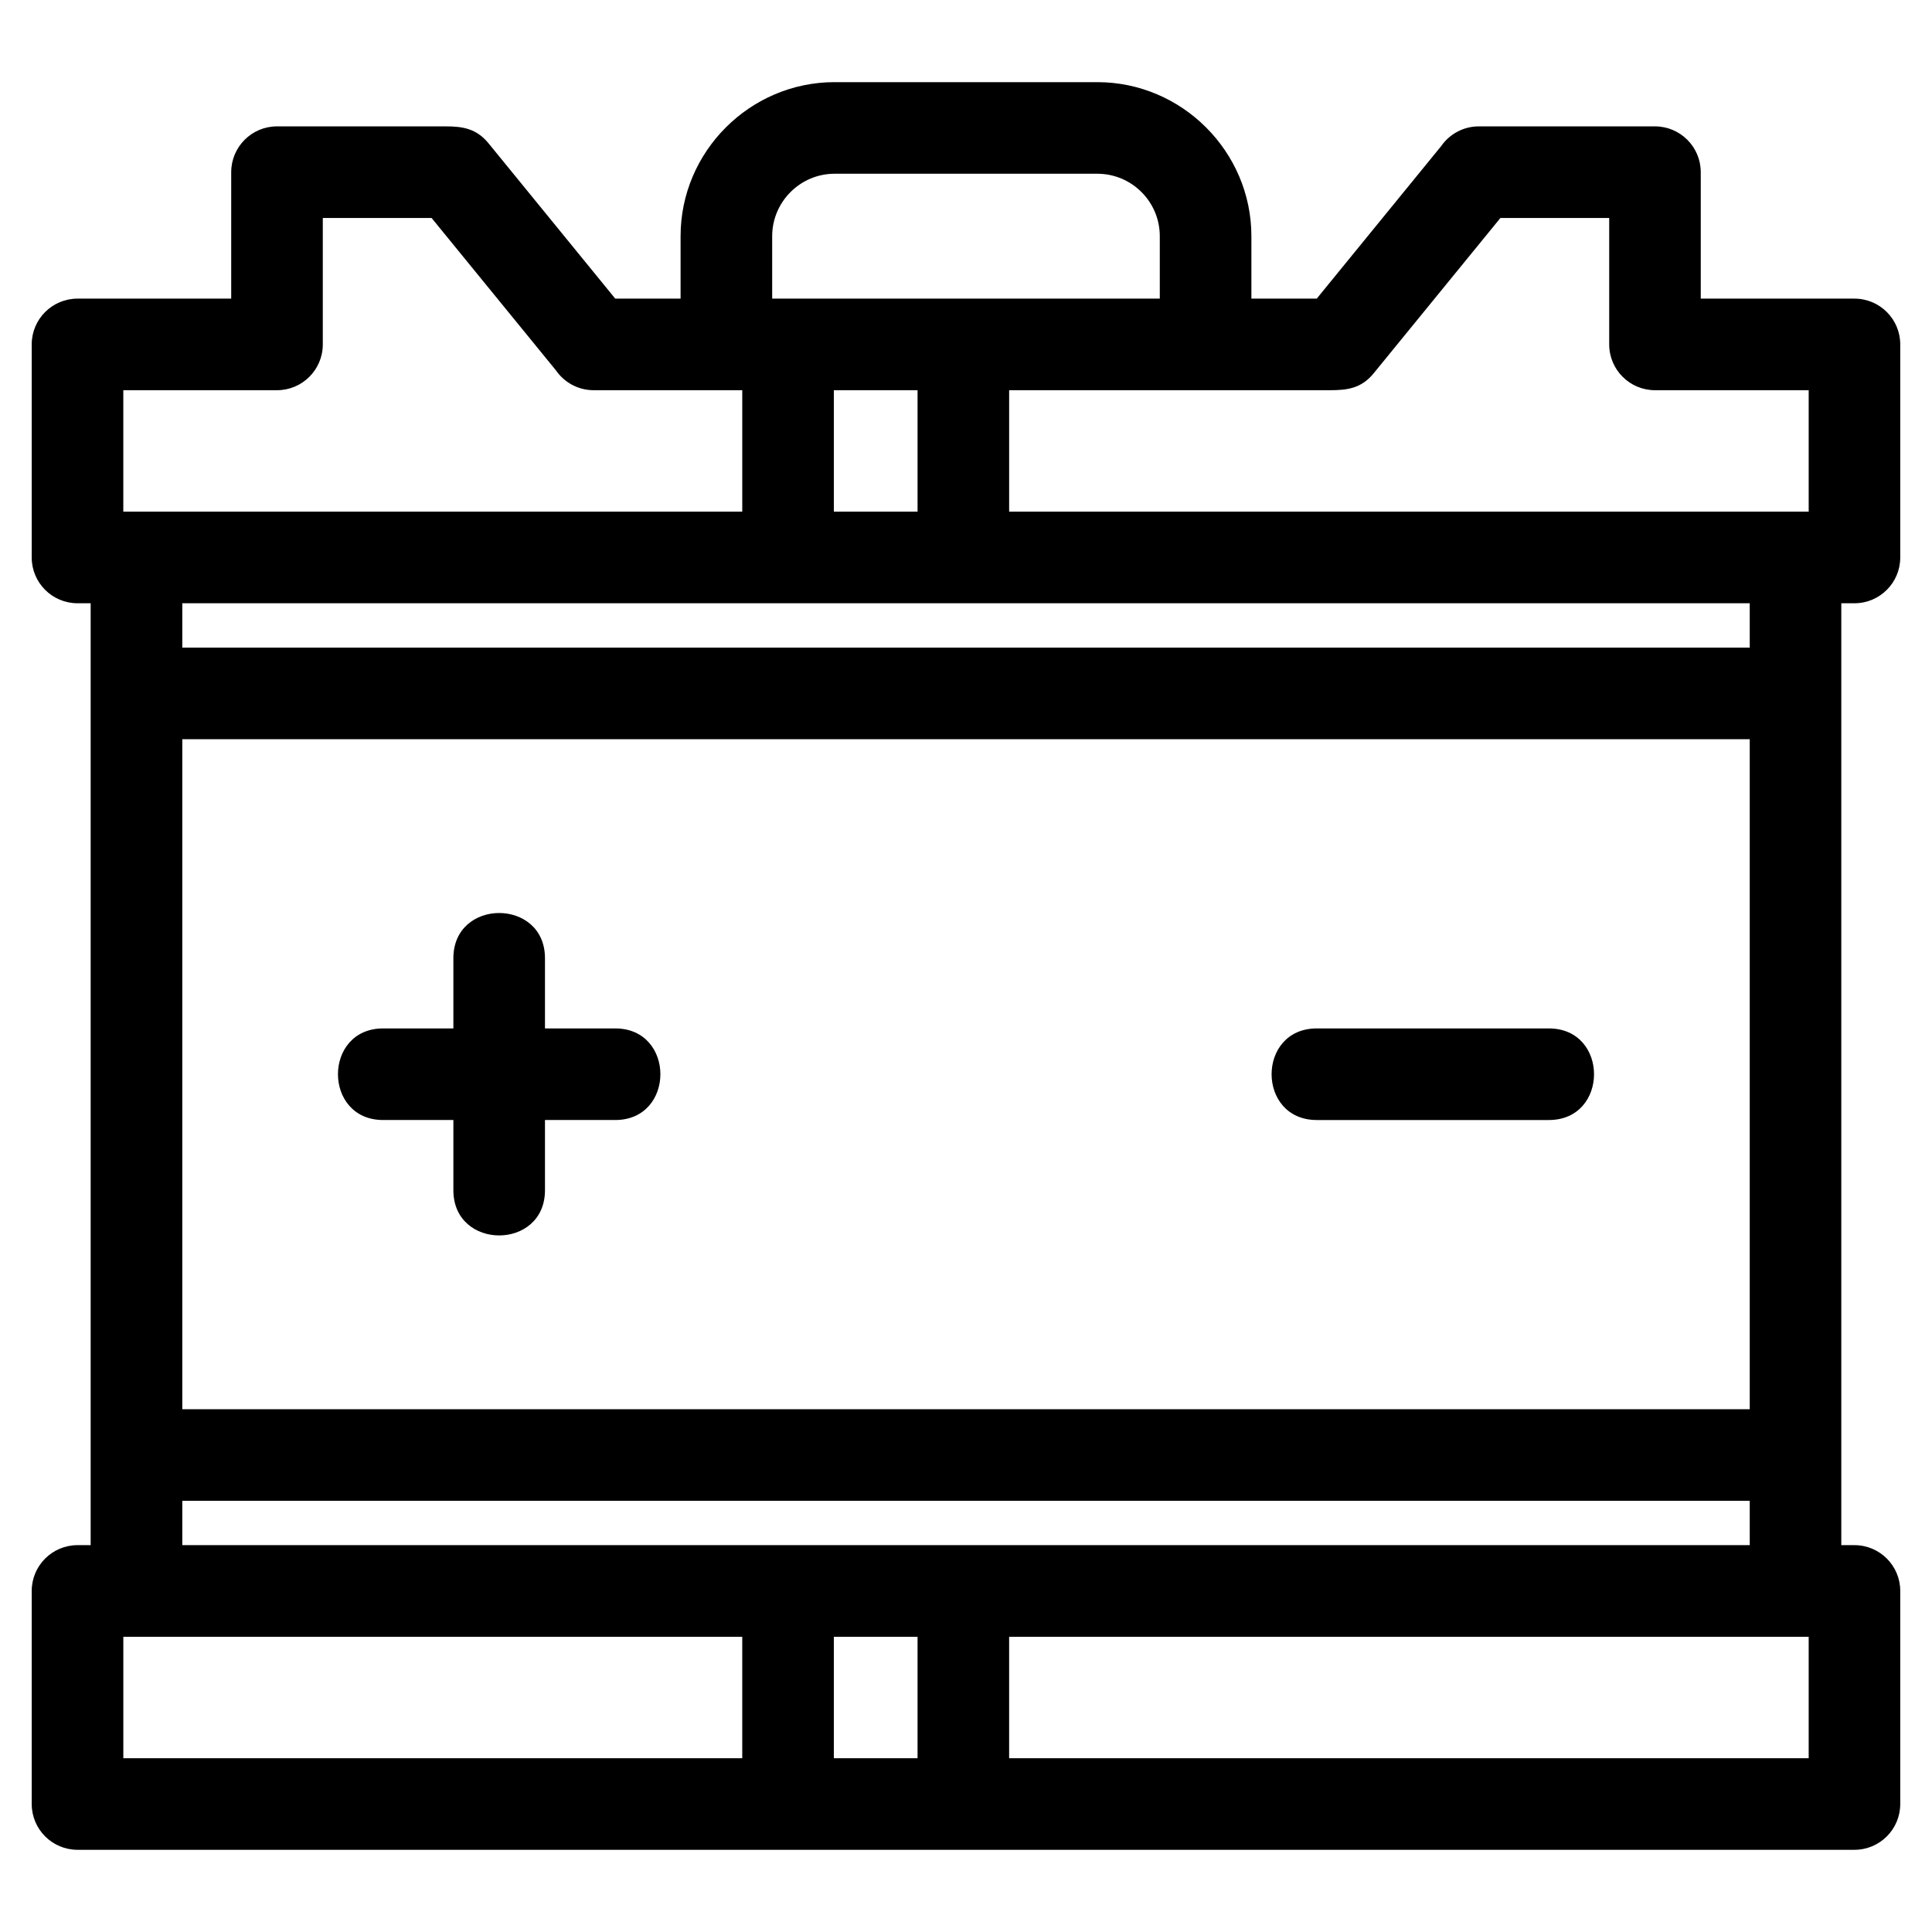 <?xml version="1.0" encoding="UTF-8"?>
<!-- Uploaded to: ICON Repo, www.iconrepo.com, Generator: ICON Repo Mixer Tools -->
<svg fill="#000000" width="800px" height="800px" version="1.1" viewBox="144 144 512 512" xmlns="http://www.w3.org/2000/svg">
 <path d="m264.15 397.93c0-15.965 24.273-15.965 24.273 0v18.613h18.613c15.965 0 15.965 24.273 0 24.273h-18.613v18.613c0 15.965-24.273 15.965-24.273 0v-18.613h-18.613c-15.965 0-15.965-24.273 0-24.273h18.613zm147.28 179.83v32.188h211.89v-32.188zm-70.727 32.188v-32.188h-164.02v32.188zm24.273-32.188v32.188h22.184v-32.188zm46.457-330.35v32.188h211.89v-32.188h-40.727c-6.699 0-12.141-5.434-12.141-12.141v-33.5h-28.832l-33.566 41.137c-3.309 4.062-7.051 4.504-11.645 4.504h-84.98zm-70.727 32.188v-32.188h-39.375c-4.137 0-7.785-2.07-9.98-5.231l-32.973-40.41h-28.832v33.5c0 6.707-5.438 12.141-12.141 12.141h-40.727v32.188zm24.273-32.188v32.188h22.184v-32.188zm-172.67 68.211h415.39v-11.754h-415.39zm415.39 226.11h-415.39v11.746h415.39zm0-201.84h-415.39v177.57h415.39zm-242.52-174.12h69.633c22.414 0 40.82 18.406 40.82 40.82v16.547h17.32l32.965-40.41c2.195-3.16 5.848-5.238 9.984-5.238h46.684c6.699 0 12.133 5.438 12.133 12.141v33.508h40.727c6.707 0 12.141 5.434 12.141 12.133v56.465c0 6.699-5.434 12.133-12.141 12.133h-3.481v249.61h3.481c6.707 0 12.141 5.438 12.141 12.141v56.457c0 6.699-5.434 12.141-12.141 12.141h-470.9c-6.707 0-12.141-5.438-12.141-12.141v-56.457c0-6.699 5.434-12.141 12.141-12.141h3.481v-249.61h-3.481c-6.707 0-12.141-5.434-12.141-12.133v-56.465c0-6.699 5.434-12.133 12.141-12.133h40.727v-33.508c0-6.699 5.434-12.141 12.133-12.141h44.684c4.504 0 8.176 0.559 11.391 4.504l33.562 41.141h17.32v-16.547c0-22.445 18.398-40.82 40.82-40.82zm69.633 24.273h-69.633c-9.109 0-16.543 7.449-16.543 16.547v16.547h102.72v-16.547c0-9.129-7.422-16.547-16.547-16.547zm119.65 226.5c15.965 0 15.965 24.273 0 24.273h-61.504c-15.961 0-15.961-24.273 0-24.273z"/>
</svg>